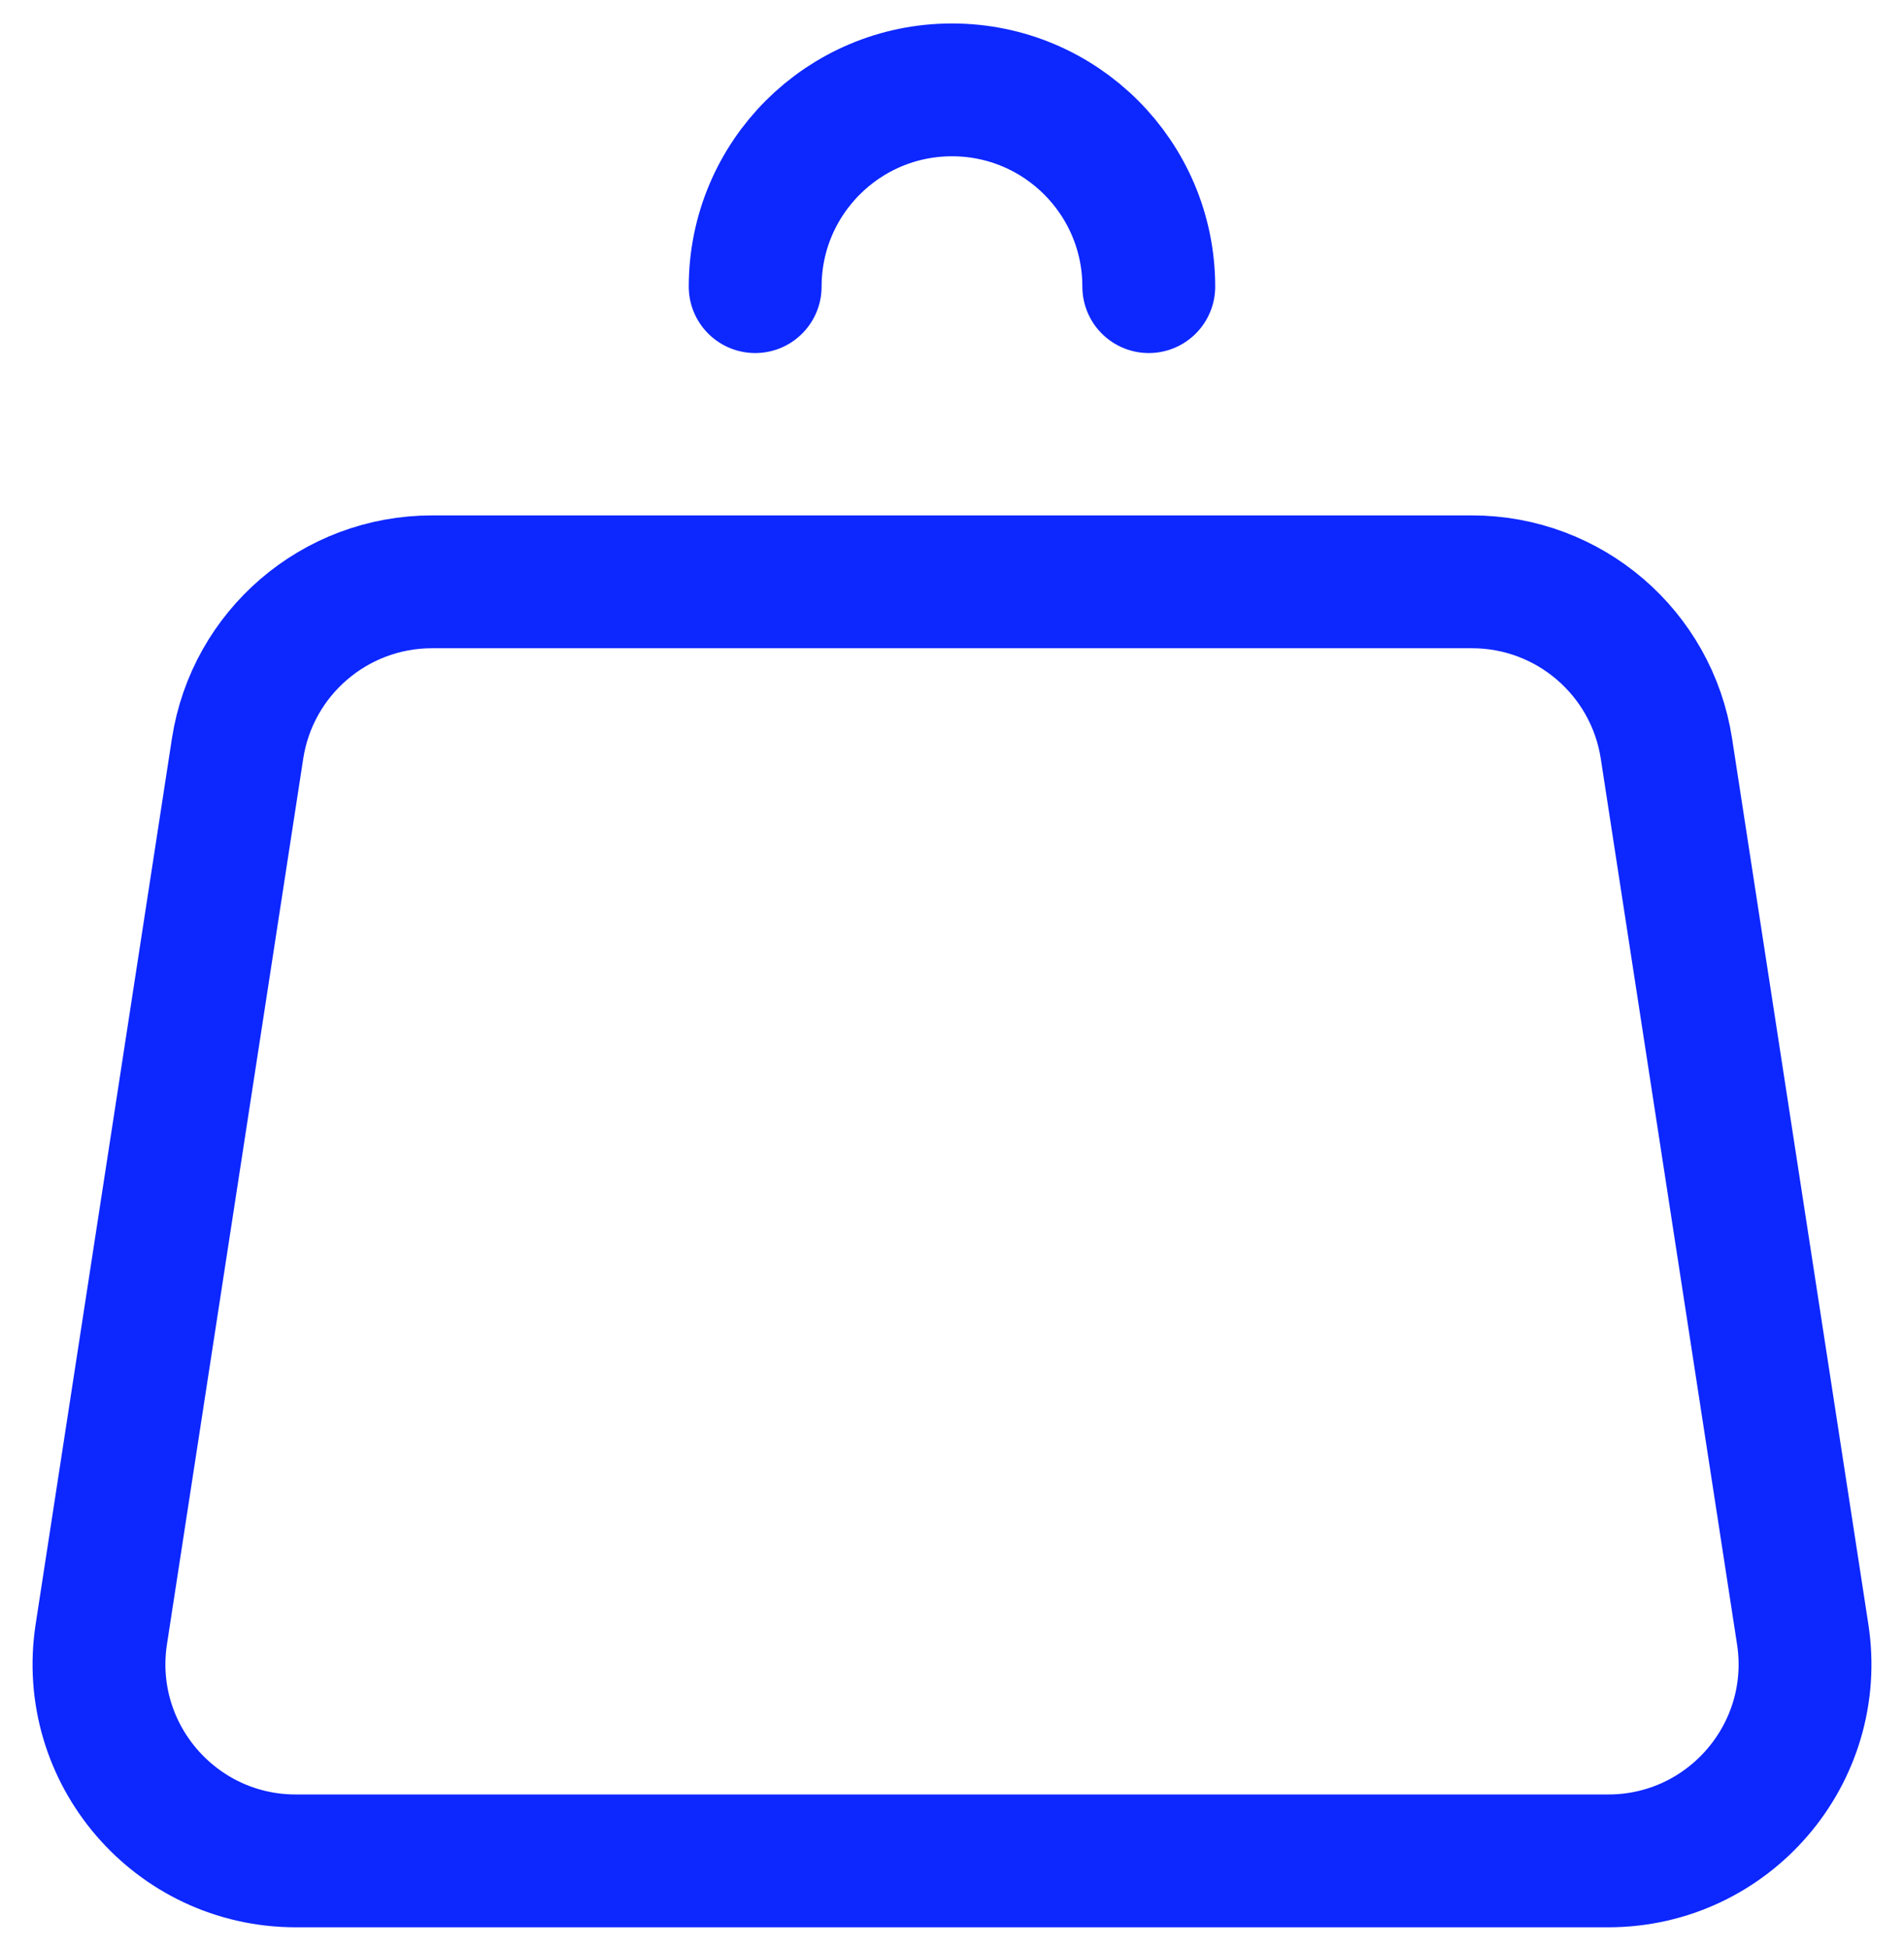 <svg width="43" height="44" viewBox="0 0 43 44" fill="none" xmlns="http://www.w3.org/2000/svg">
<path d="M37.635 16.91L40.712 36.91C41.127 39.602 39.043 42.03 36.32 42.03H6.681C3.957 42.03 1.874 39.602 2.288 36.91L5.365 16.91C5.698 14.741 7.564 13.141 9.757 13.141H33.243C35.436 13.141 37.302 14.741 37.635 16.91Z" stroke="#0D27FF" stroke-width="3" stroke-linecap="round" stroke-linejoin="round"/>
<path d="M25.944 6.474C25.944 4.02 23.954 2.03 21.5 2.03C19.045 2.03 17.055 4.02 17.055 6.474" stroke="#0D27FF" stroke-width="3" stroke-linecap="round" stroke-linejoin="round"/>
</svg>
